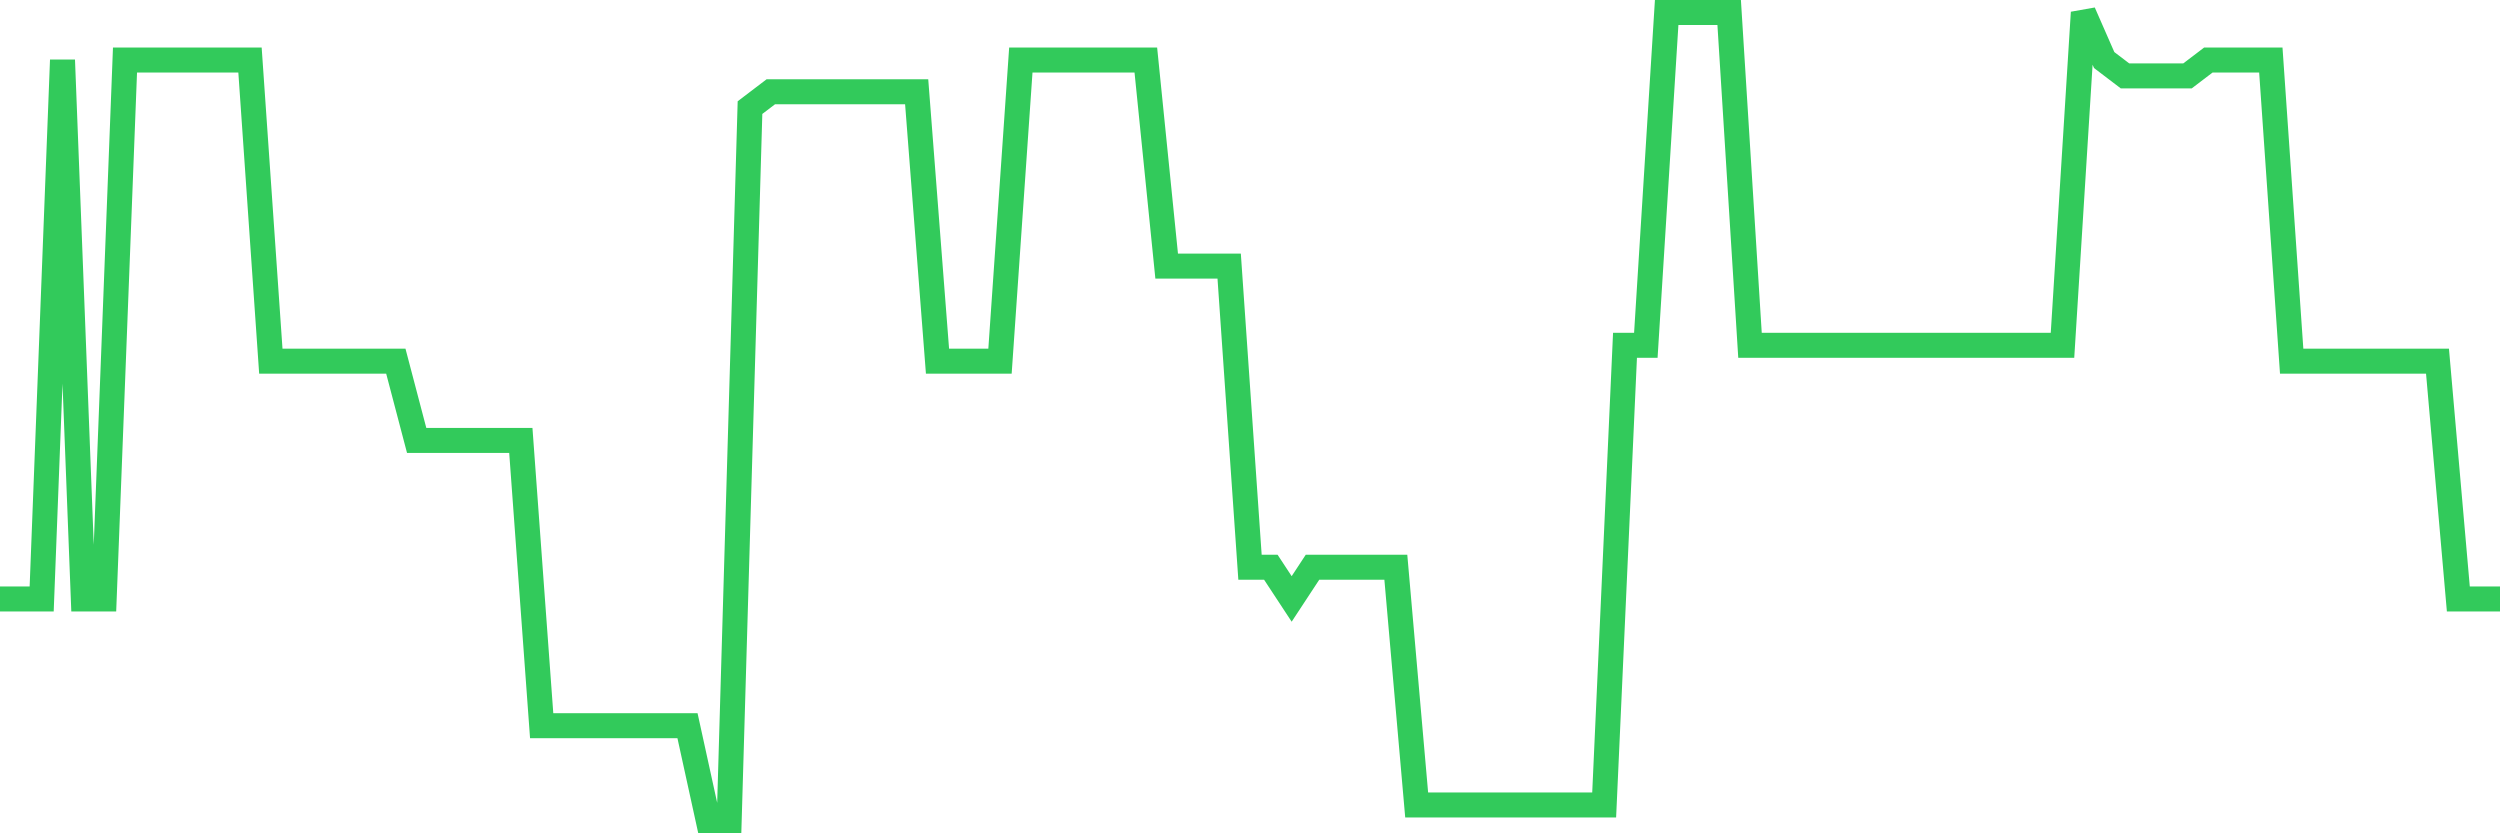 <svg
  xmlns="http://www.w3.org/2000/svg"
  xmlns:xlink="http://www.w3.org/1999/xlink"
  width="120"
  height="40"
  viewBox="0 0 120 40"
  preserveAspectRatio="none"
>
  <polyline
    points="0,28.749 1,28.749 2,28.749 3,2.882 4,28.749 5,28.749 6,2.882 7,2.882 8,2.882 9,2.882 10,2.882 11,2.882 12,2.882 13,17.337 14,17.337 15,17.337 16,17.337 17,17.337 18,17.337 19,17.337 20,21.141 21,21.141 22,21.141 23,21.141 24,21.141 25,21.141 26,34.835 27,34.835 28,34.835 29,34.835 30,34.835 31,34.835 32,34.835 33,34.835 34,39.4 35,39.4 36,5.165 37,4.404 38,4.404 39,4.404 40,4.404 41,4.404 42,4.404 43,4.404 44,4.404 45,17.337 46,17.337 47,17.337 48,17.337 49,2.882 50,2.882 51,2.882 52,2.882 53,2.882 54,2.882 55,2.882 56,12.773 57,12.773 58,12.773 59,12.773 60,27.227 61,27.227 62,28.749 63,27.227 64,27.227 65,27.227 66,27.227 67,27.227 68,38.639 69,38.639 70,38.639 71,38.639 72,38.639 73,38.639 74,38.639 75,38.639 76,38.639 77,38.639 78,16.576 79,16.576 80,0.6 81,0.6 82,0.6 83,0.6 84,16.576 85,16.576 86,16.576 87,16.576 88,16.576 89,16.576 90,16.576 91,16.576 92,16.576 93,16.576 94,16.576 95,16.576 96,16.576 97,16.576 98,16.576 99,16.576 100,0.6 101,2.882 102,3.643 103,3.643 104,3.643 105,3.643 106,2.882 107,2.882 108,2.882 109,2.882 110,17.337 111,17.337 112,17.337 113,17.337 114,17.337 115,17.337 116,17.337 117,17.337 118,28.749 119,28.749 120,28.749"
    fill="none"
    stroke="#32ca5b"
    stroke-width="1.2"
  >
  </polyline>
</svg>